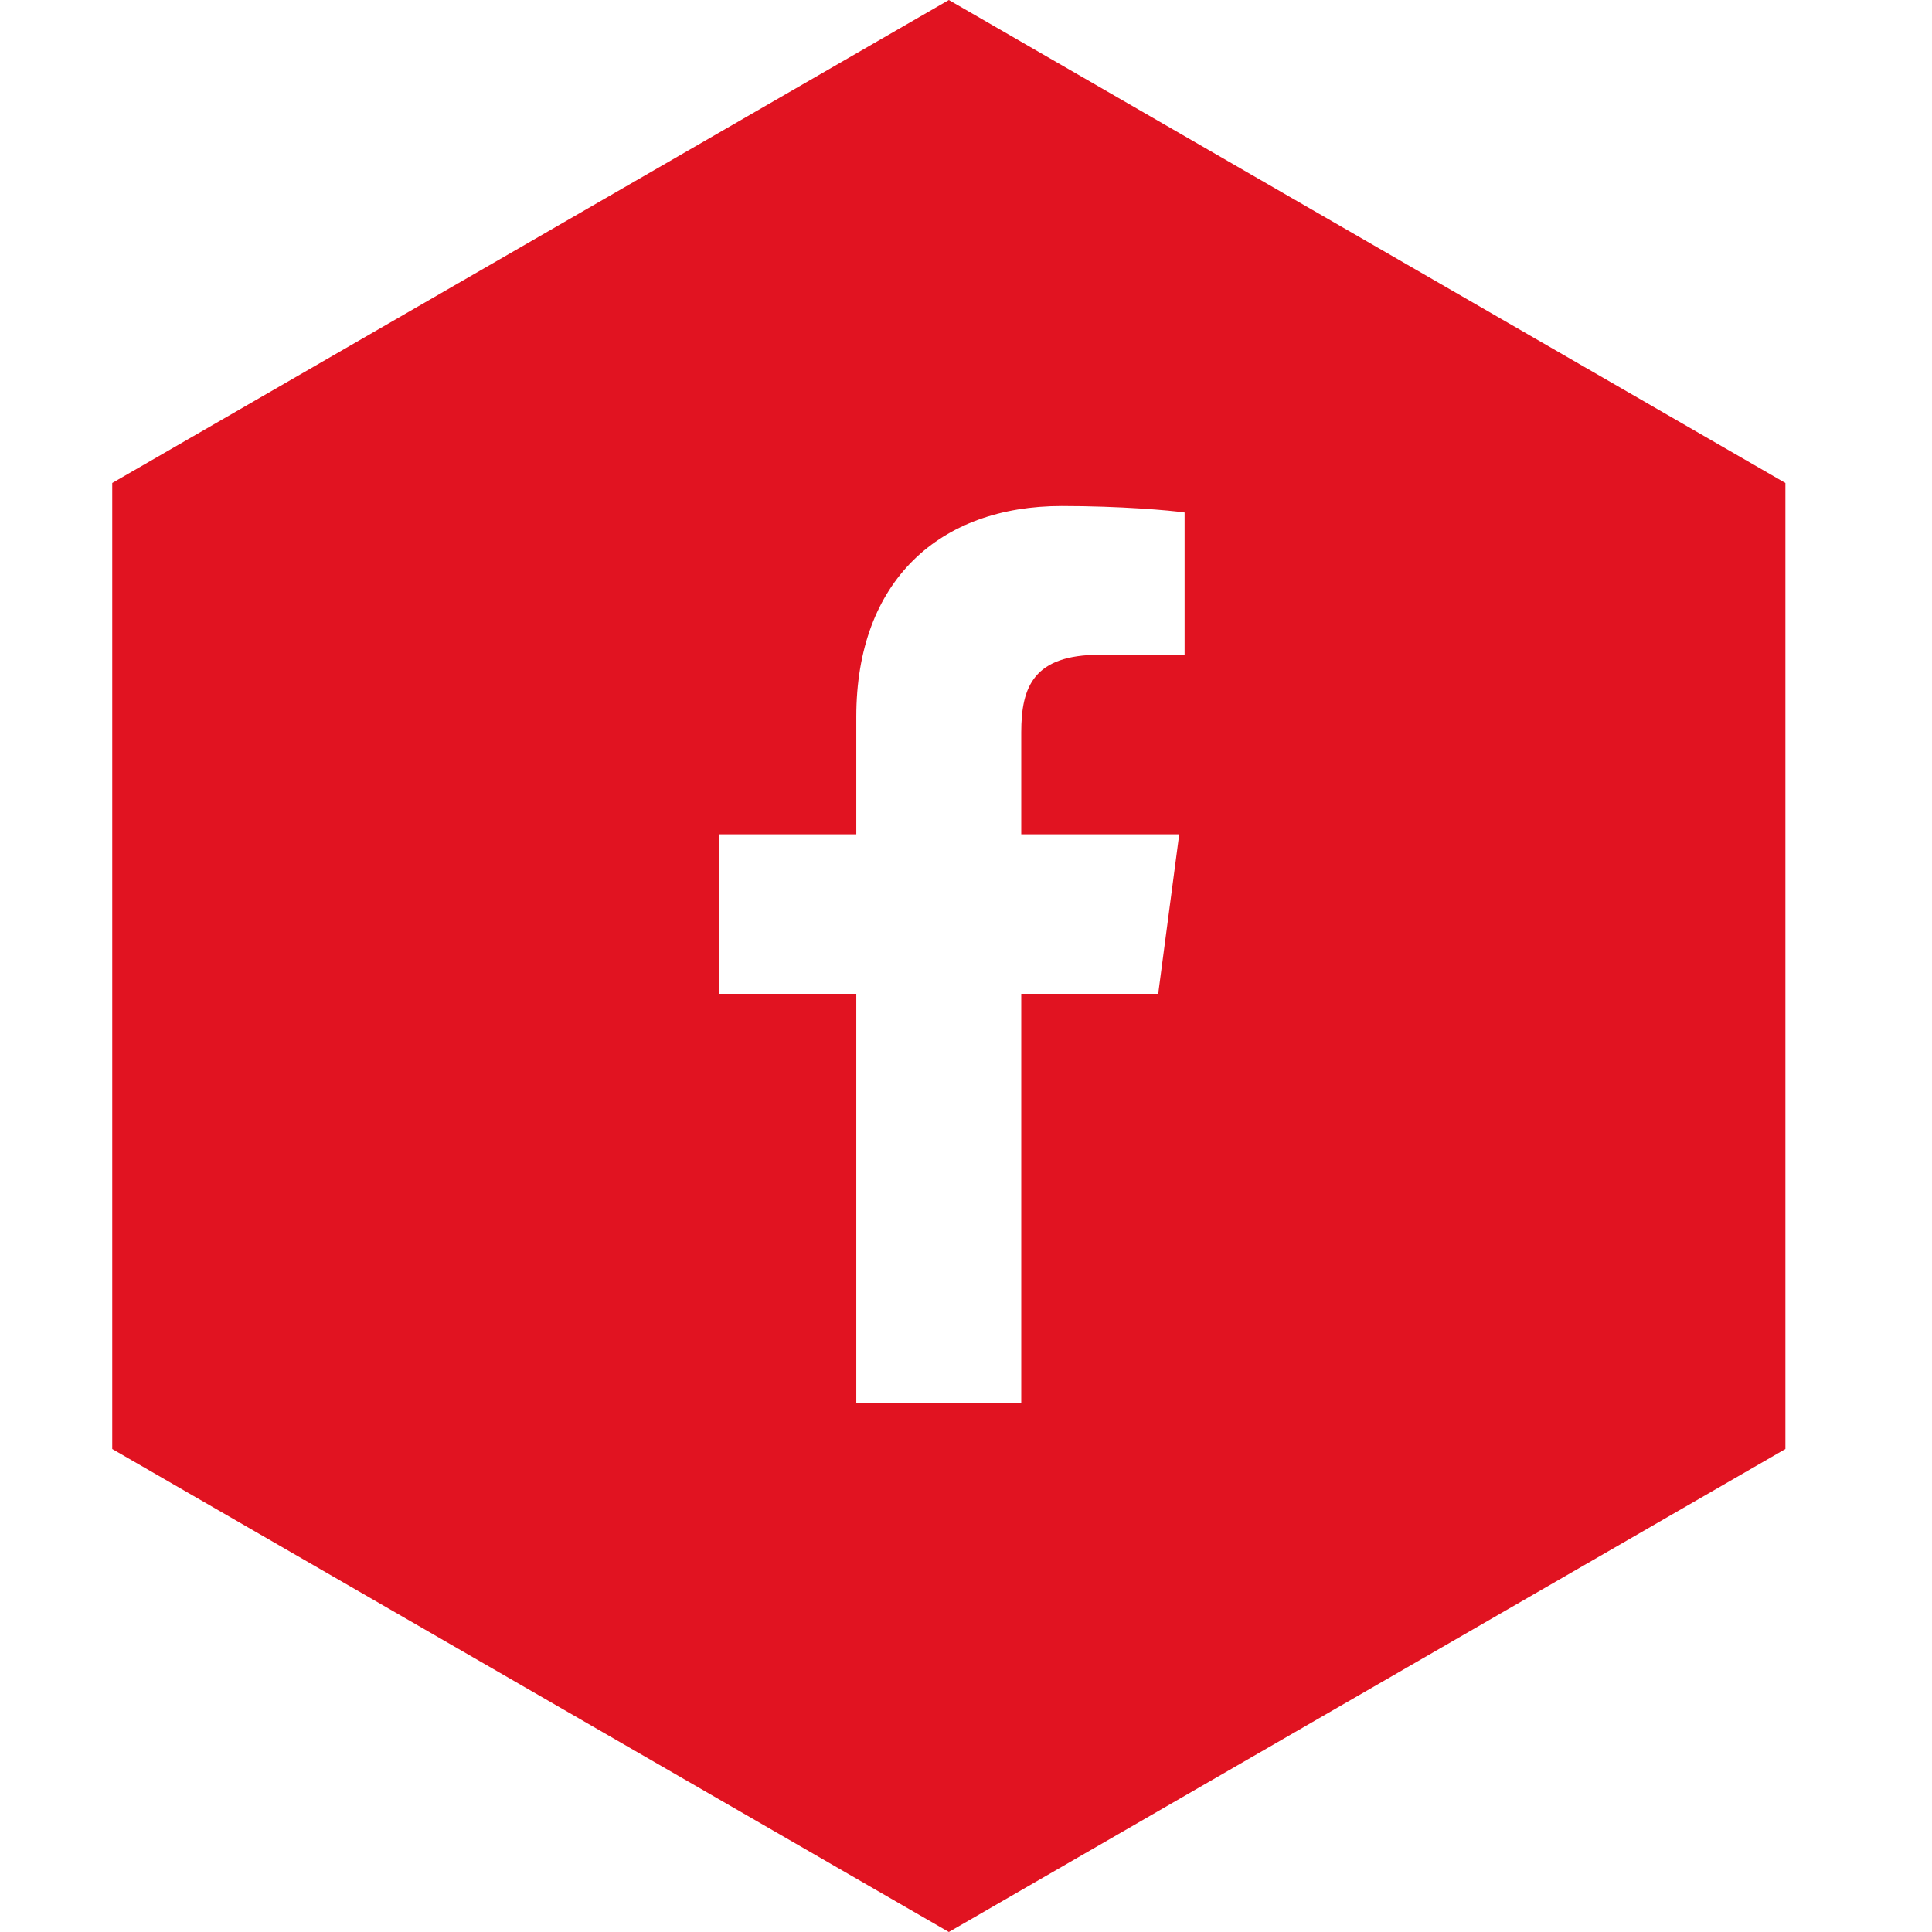<?xml version="1.0" encoding="UTF-8"?>
<svg width="42px" height="42px" viewBox="0 0 42 42" version="1.1" xmlns="http://www.w3.org/2000/svg" xmlns:xlink="http://www.w3.org/1999/xlink">
    <!-- Generator: Sketch 51.3 (57544) - http://www.bohemiancoding.com/sketch -->
    <title>facebook</title>
    <desc>Created with Sketch.</desc>
    <defs></defs>
    <g id="facebook" stroke="none" stroke-width="1" fill="none" fill-rule="evenodd">
        <path d="M20.627,0 L38.813,10.5 L38.813,31.5 L20.627,42 L2.44,31.5 L2.44,10.5 L20.627,0 Z M25.752,11.141 C25.436,11.094 24.346,11 23.08,11 C20.432,11 18.615,12.617 18.615,15.582 L18.615,18.137 L15.627,18.137 L15.627,21.605 L18.615,21.605 L18.615,30.5 L22.201,30.5 L22.201,21.605 L25.178,21.605 L25.635,18.137 L22.201,18.137 L22.201,15.922 C22.201,14.926 22.471,14.234 23.912,14.234 L25.752,14.234 L25.752,11.141 Z" fill="#E11321" fill-rule="nonzero"></path>
    </g>
</svg>